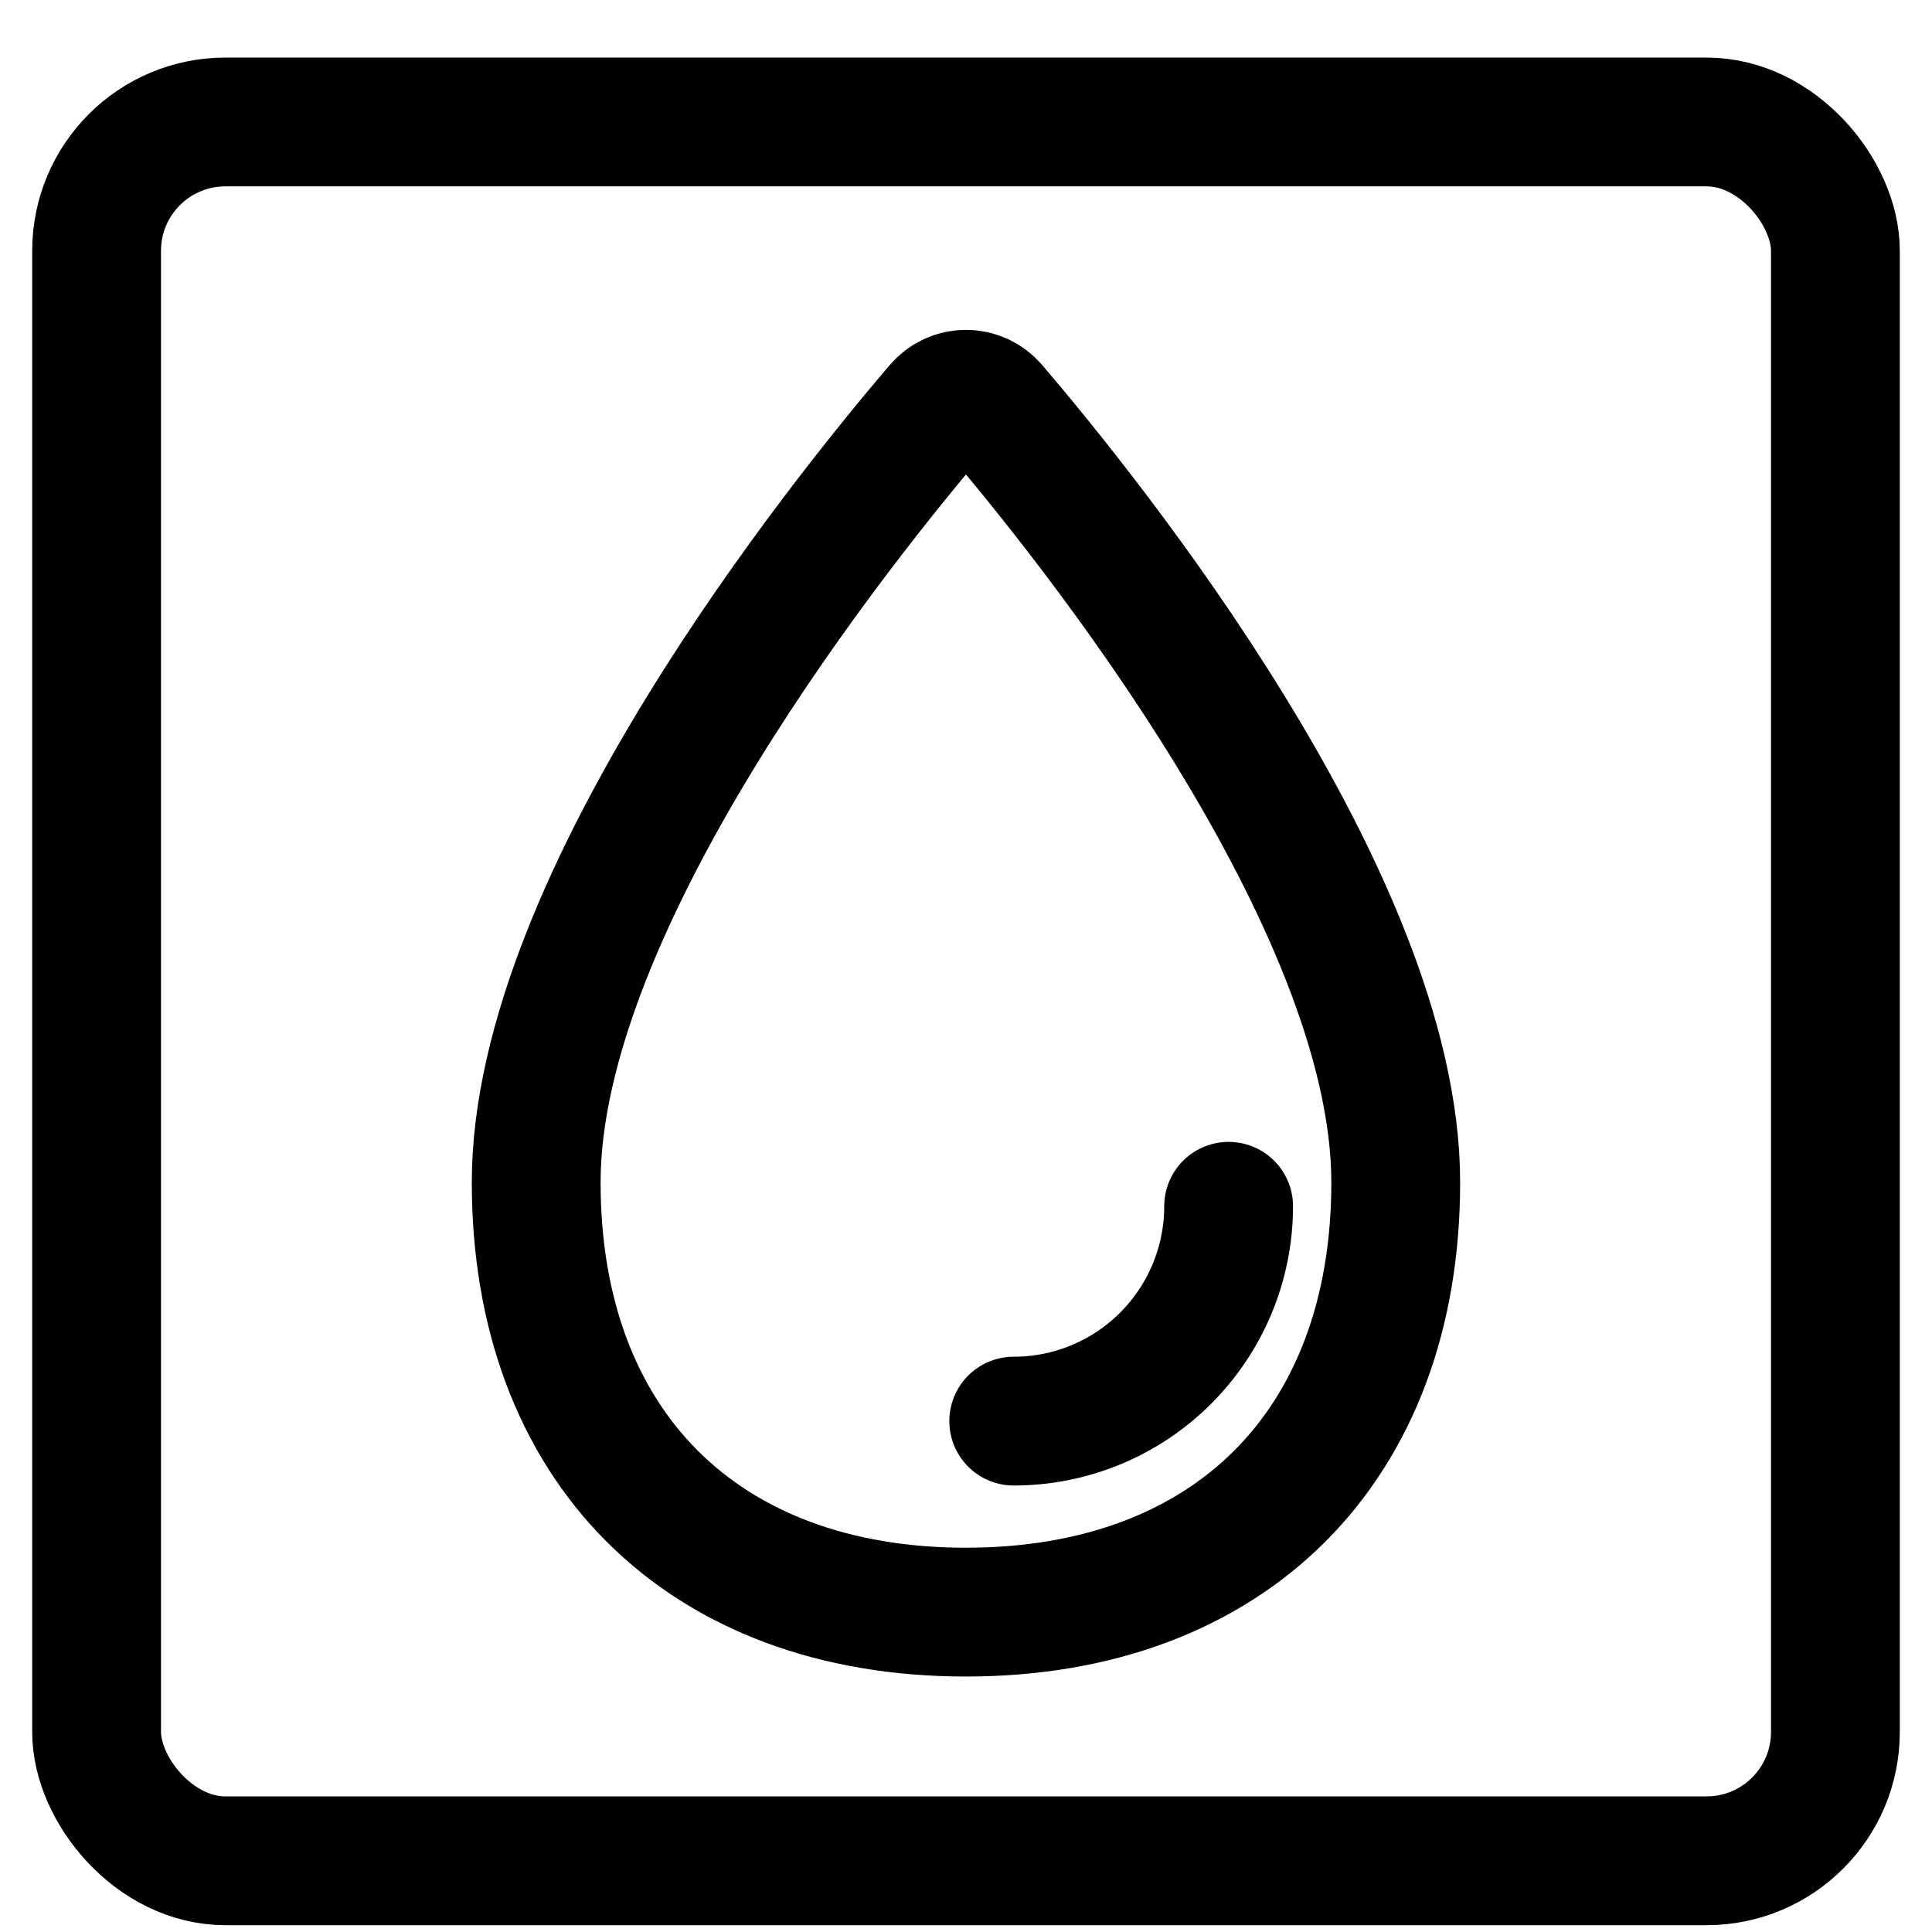 <svg xmlns="http://www.w3.org/2000/svg" width="30" height="30" viewBox="0 0 30 30" fill="none"><rect x="1.5" y="1.894" width="27" height="27" rx="2" stroke="black" stroke-width="2"></rect><path d="M21.673 18.36C21.673 22.455 19.095 25.033 14.999 25.033C10.904 25.033 8.326 22.455 8.326 18.36C8.326 13.965 13.11 8.033 14.577 6.317C14.63 6.256 14.694 6.207 14.767 6.173C14.84 6.139 14.919 6.122 15 6.122C15.08 6.122 15.159 6.139 15.232 6.173C15.305 6.207 15.37 6.256 15.422 6.317C16.889 8.033 21.673 13.965 21.673 18.36Z" stroke="black" stroke-width="2" stroke-miterlimit="10"></path><path d="M19.078 18.731C19.078 19.616 18.726 20.464 18.1 21.09C17.475 21.716 16.626 22.067 15.741 22.067" stroke="black" stroke-width="2" stroke-linecap="round" stroke-linejoin="round"></path></svg>